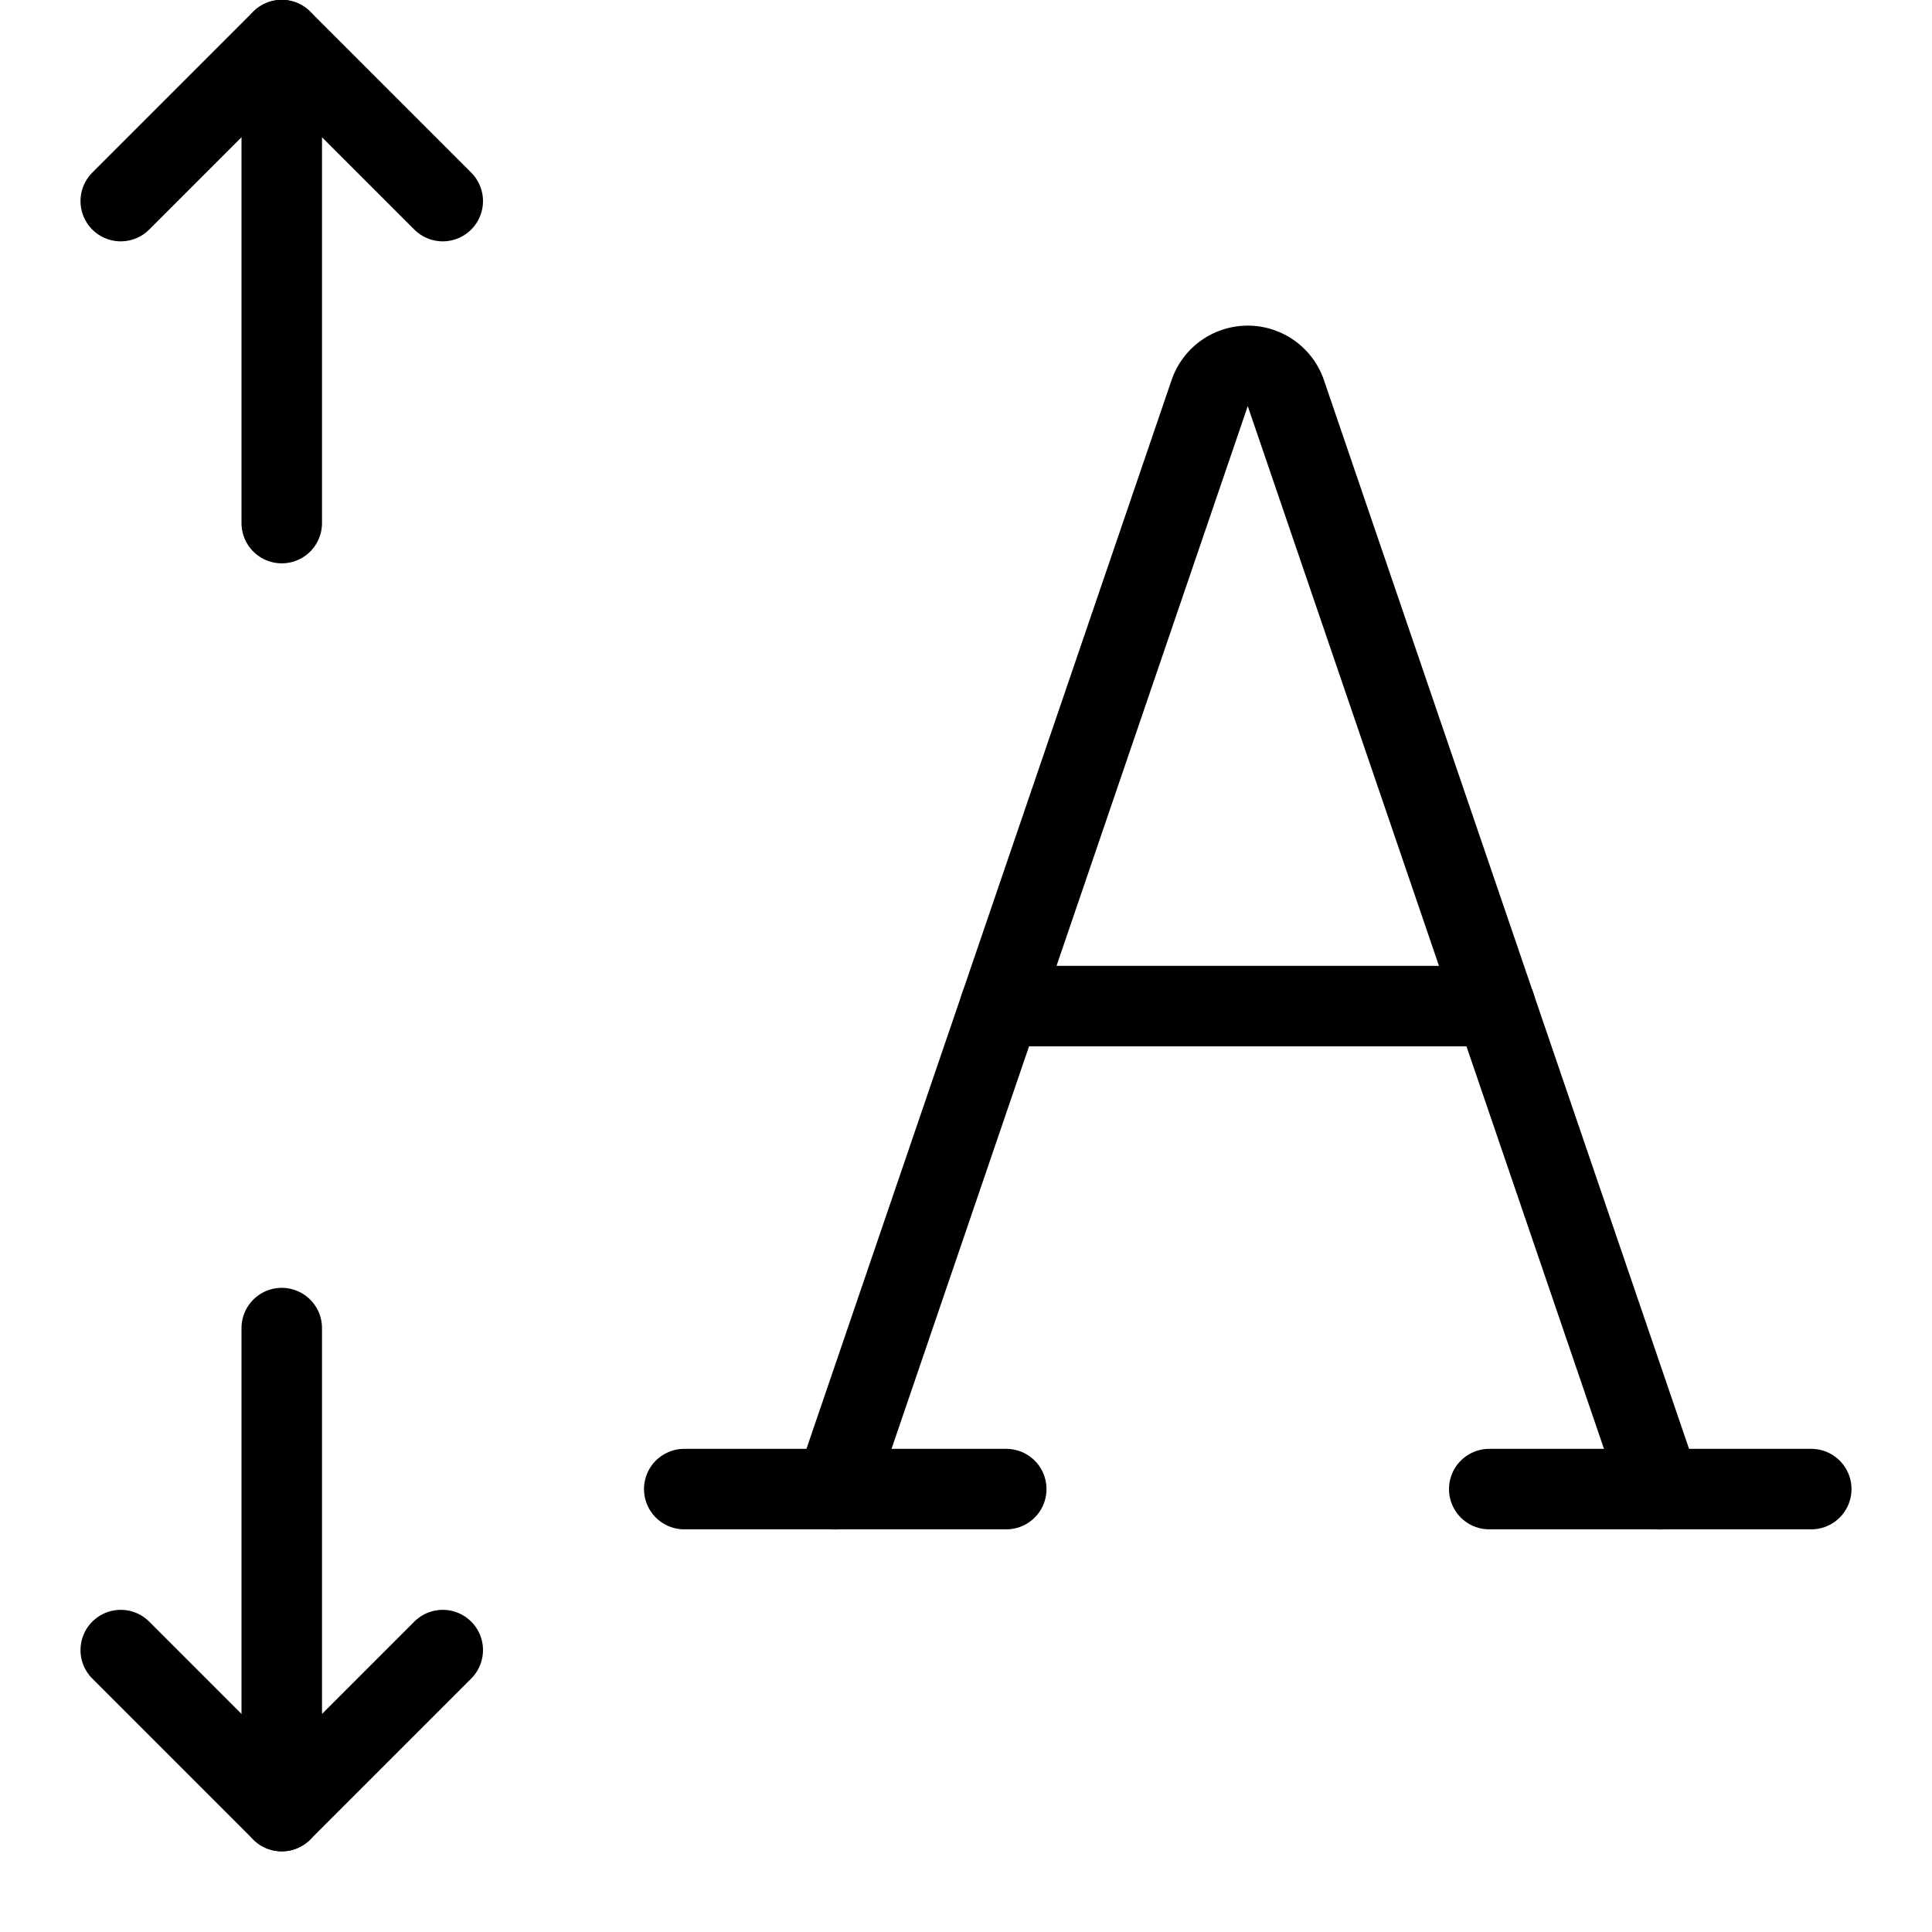 <svg xmlns="http://www.w3.org/2000/svg" viewBox="0 0 24 24"><defs></defs><title>font-expand-vertical</title><path d="m5.5 2.498 -2 -2 0 6" fill="none" stroke="#000000" stroke-linecap="round" stroke-linejoin="round" stroke-width="1"></path><path d="m1.5 2.498 2 -2" fill="none" stroke="#000000" stroke-linecap="round" stroke-linejoin="round" stroke-width="1"></path><path d="m5.5 20.498 -2 2 0 -6" fill="none" stroke="#000000" stroke-linecap="round" stroke-linejoin="round" stroke-width="1"></path><path d="m1.5 20.498 2 2" fill="none" stroke="#000000" stroke-linecap="round" stroke-linejoin="round" stroke-width="1"></path><path d="m10.375 18.5 4.652 -13.617a0.5 0.5 0 0 1 0.946 0L20.625 18.5" fill="none" stroke="#000000" stroke-linecap="round" stroke-linejoin="round" stroke-width="1"></path><path d="m8.5 18.498 4 0" fill="none" stroke="#000000" stroke-linecap="round" stroke-linejoin="round" stroke-width="1"></path><path d="m18.5 18.498 4 0" fill="none" stroke="#000000" stroke-linecap="round" stroke-linejoin="round" stroke-width="1"></path><path d="m12.425 12.498 6.15 0" fill="none" stroke="#000000" stroke-linecap="round" stroke-linejoin="round" stroke-width="1"></path></svg>